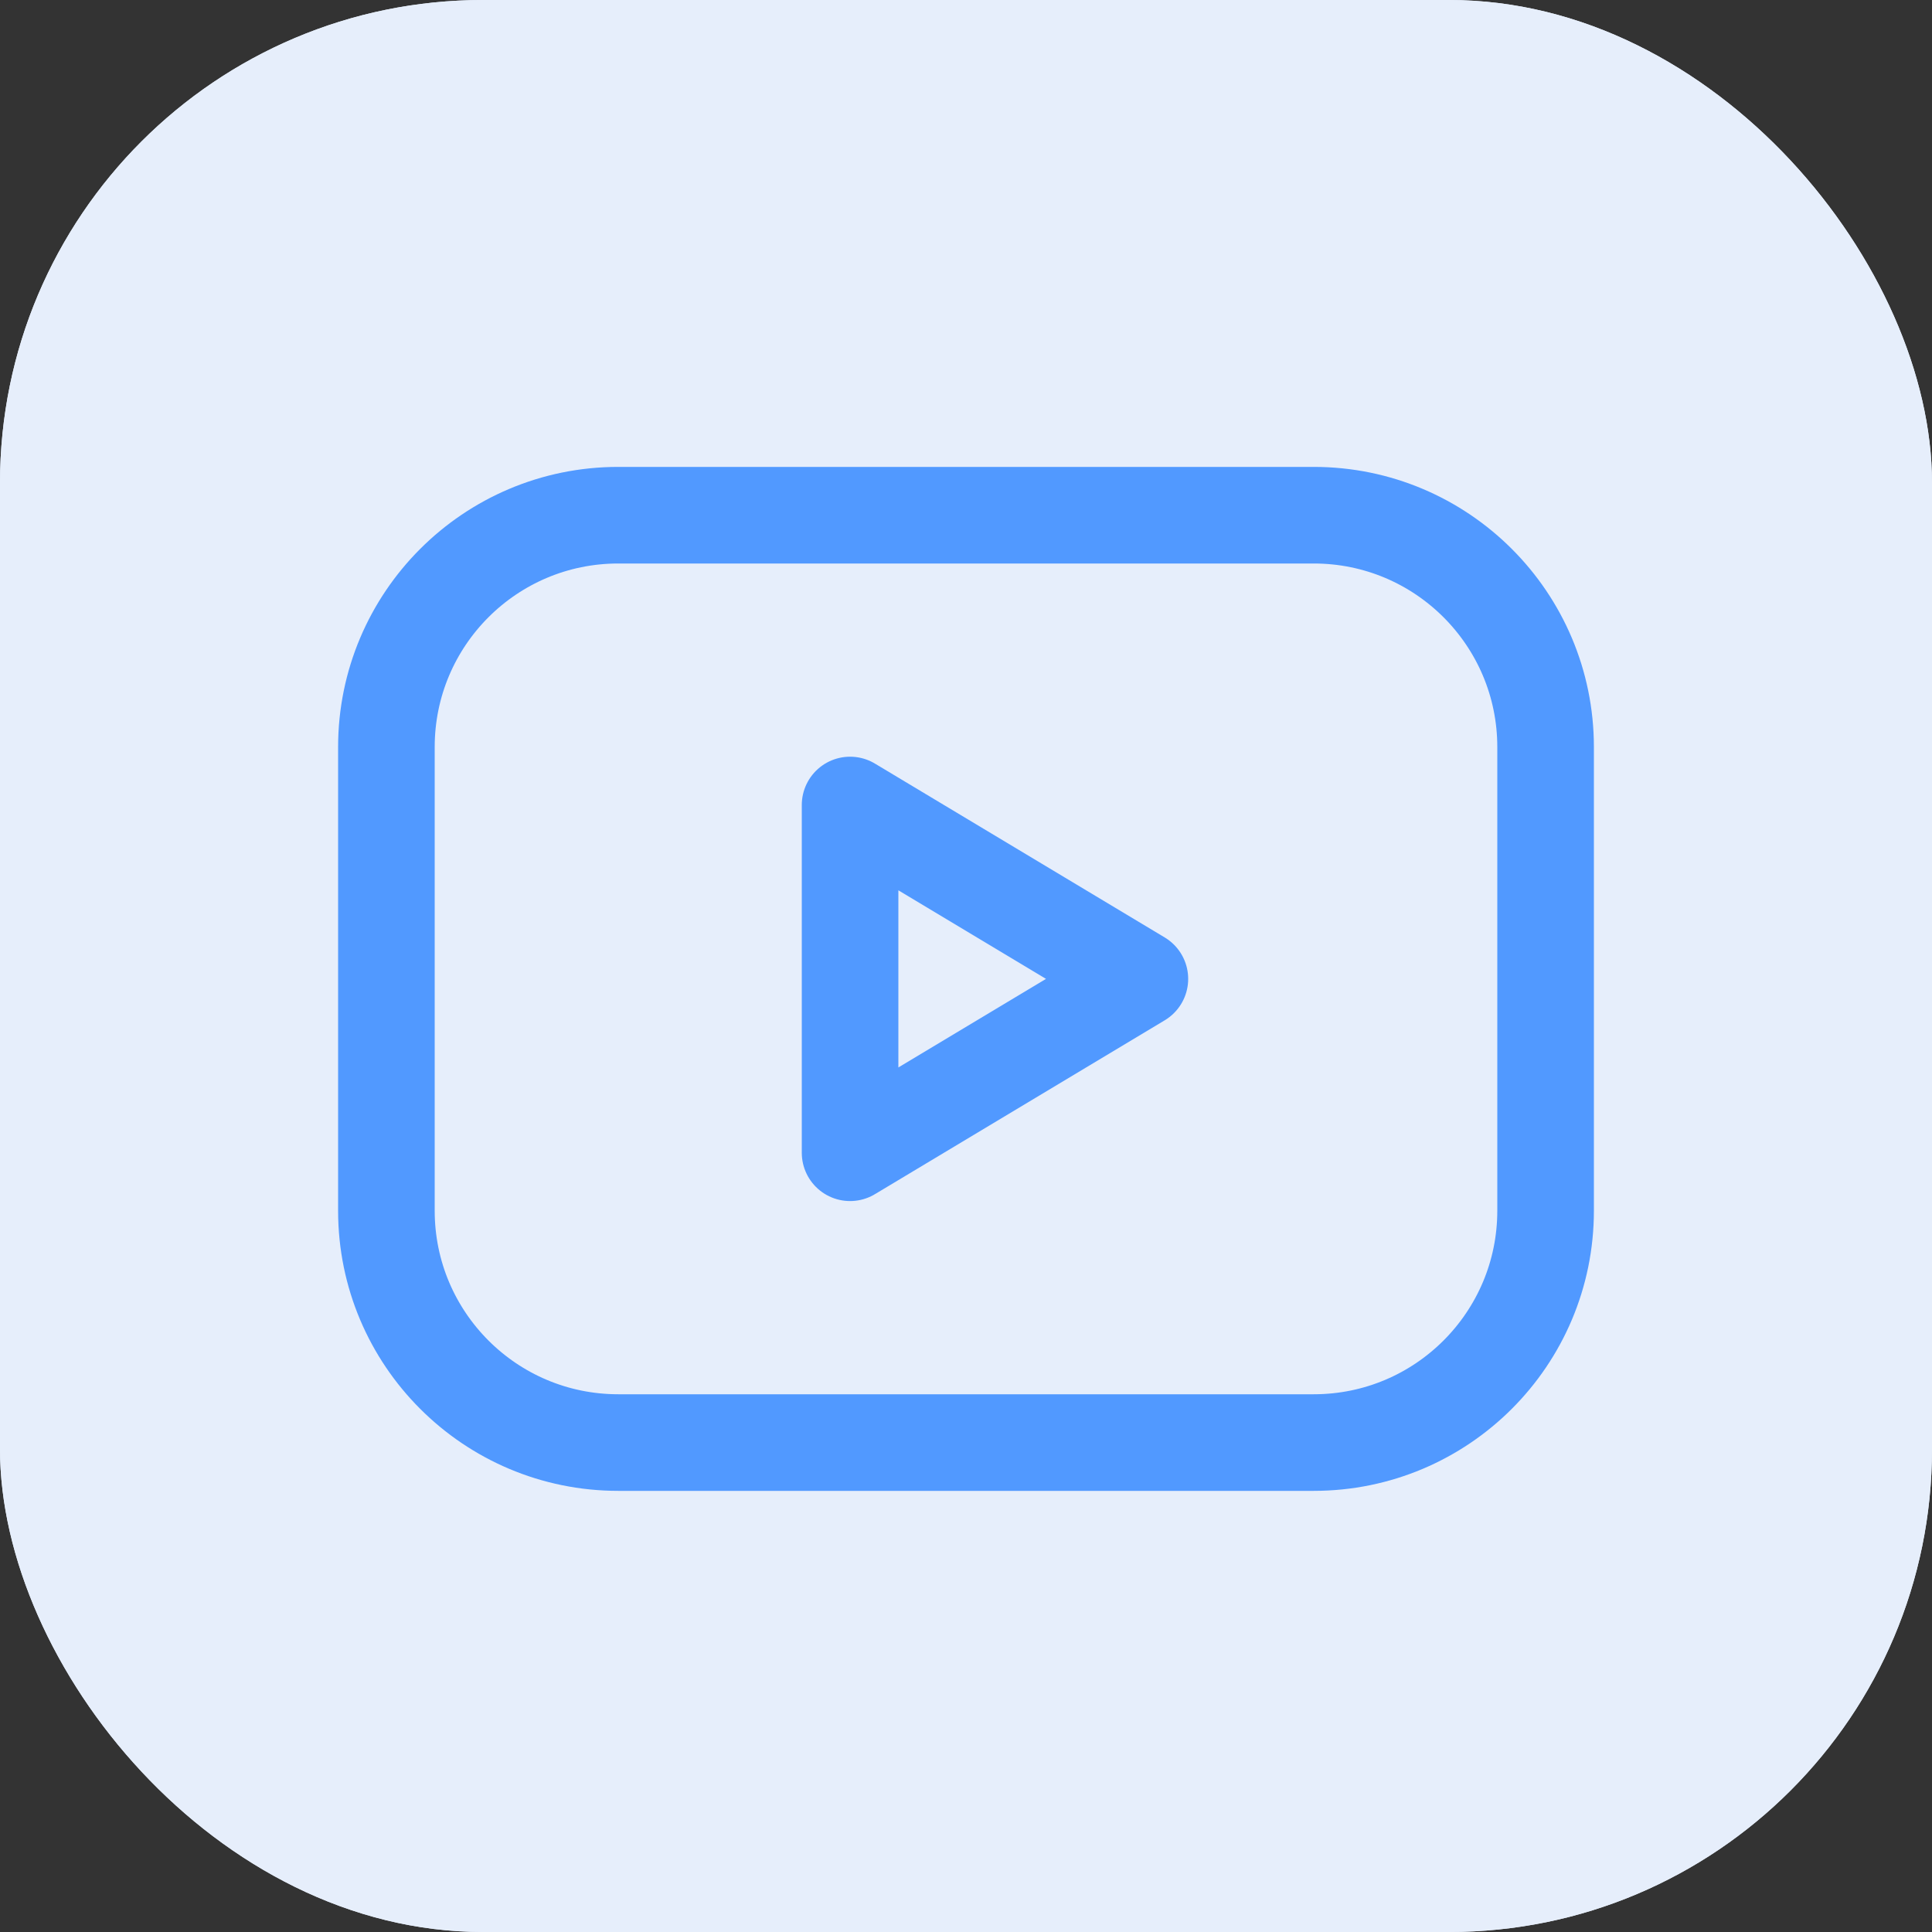 <?xml version="1.0" encoding="UTF-8"?> <svg xmlns="http://www.w3.org/2000/svg" width="60" height="60" viewBox="0 0 60 60" fill="none"><rect x="0" y="0" width="60" height="60" fill="#333333" stroke="none"/><g clip-path="url(#clip0_1361_692)"><rect width="60" height="60" rx="15" fill="#E6EEFB"></rect><rect width="60" height="60" rx="15" fill="#E6EEFB"></rect><path d="M40.8 16H19.2C15.223 16 12 19.224 12 23.2V37.6C12 41.577 15.223 44.8 19.2 44.8H40.8C44.776 44.8 48 41.577 48 37.6V23.2C48 19.224 44.776 16 40.8 16Z" stroke="#5199FF" stroke-width="3" stroke-linecap="round" stroke-linejoin="round"></path><path d="M35.4 30.4L26.4 25V35.8L35.4 30.4Z" stroke="#5199FF" stroke-width="3" stroke-linecap="round" stroke-linejoin="round"></path></g><defs><clipPath id="clip0_1361_692"><rect width="60" height="60" rx="15" fill="white"></rect></clipPath></defs></svg> 
